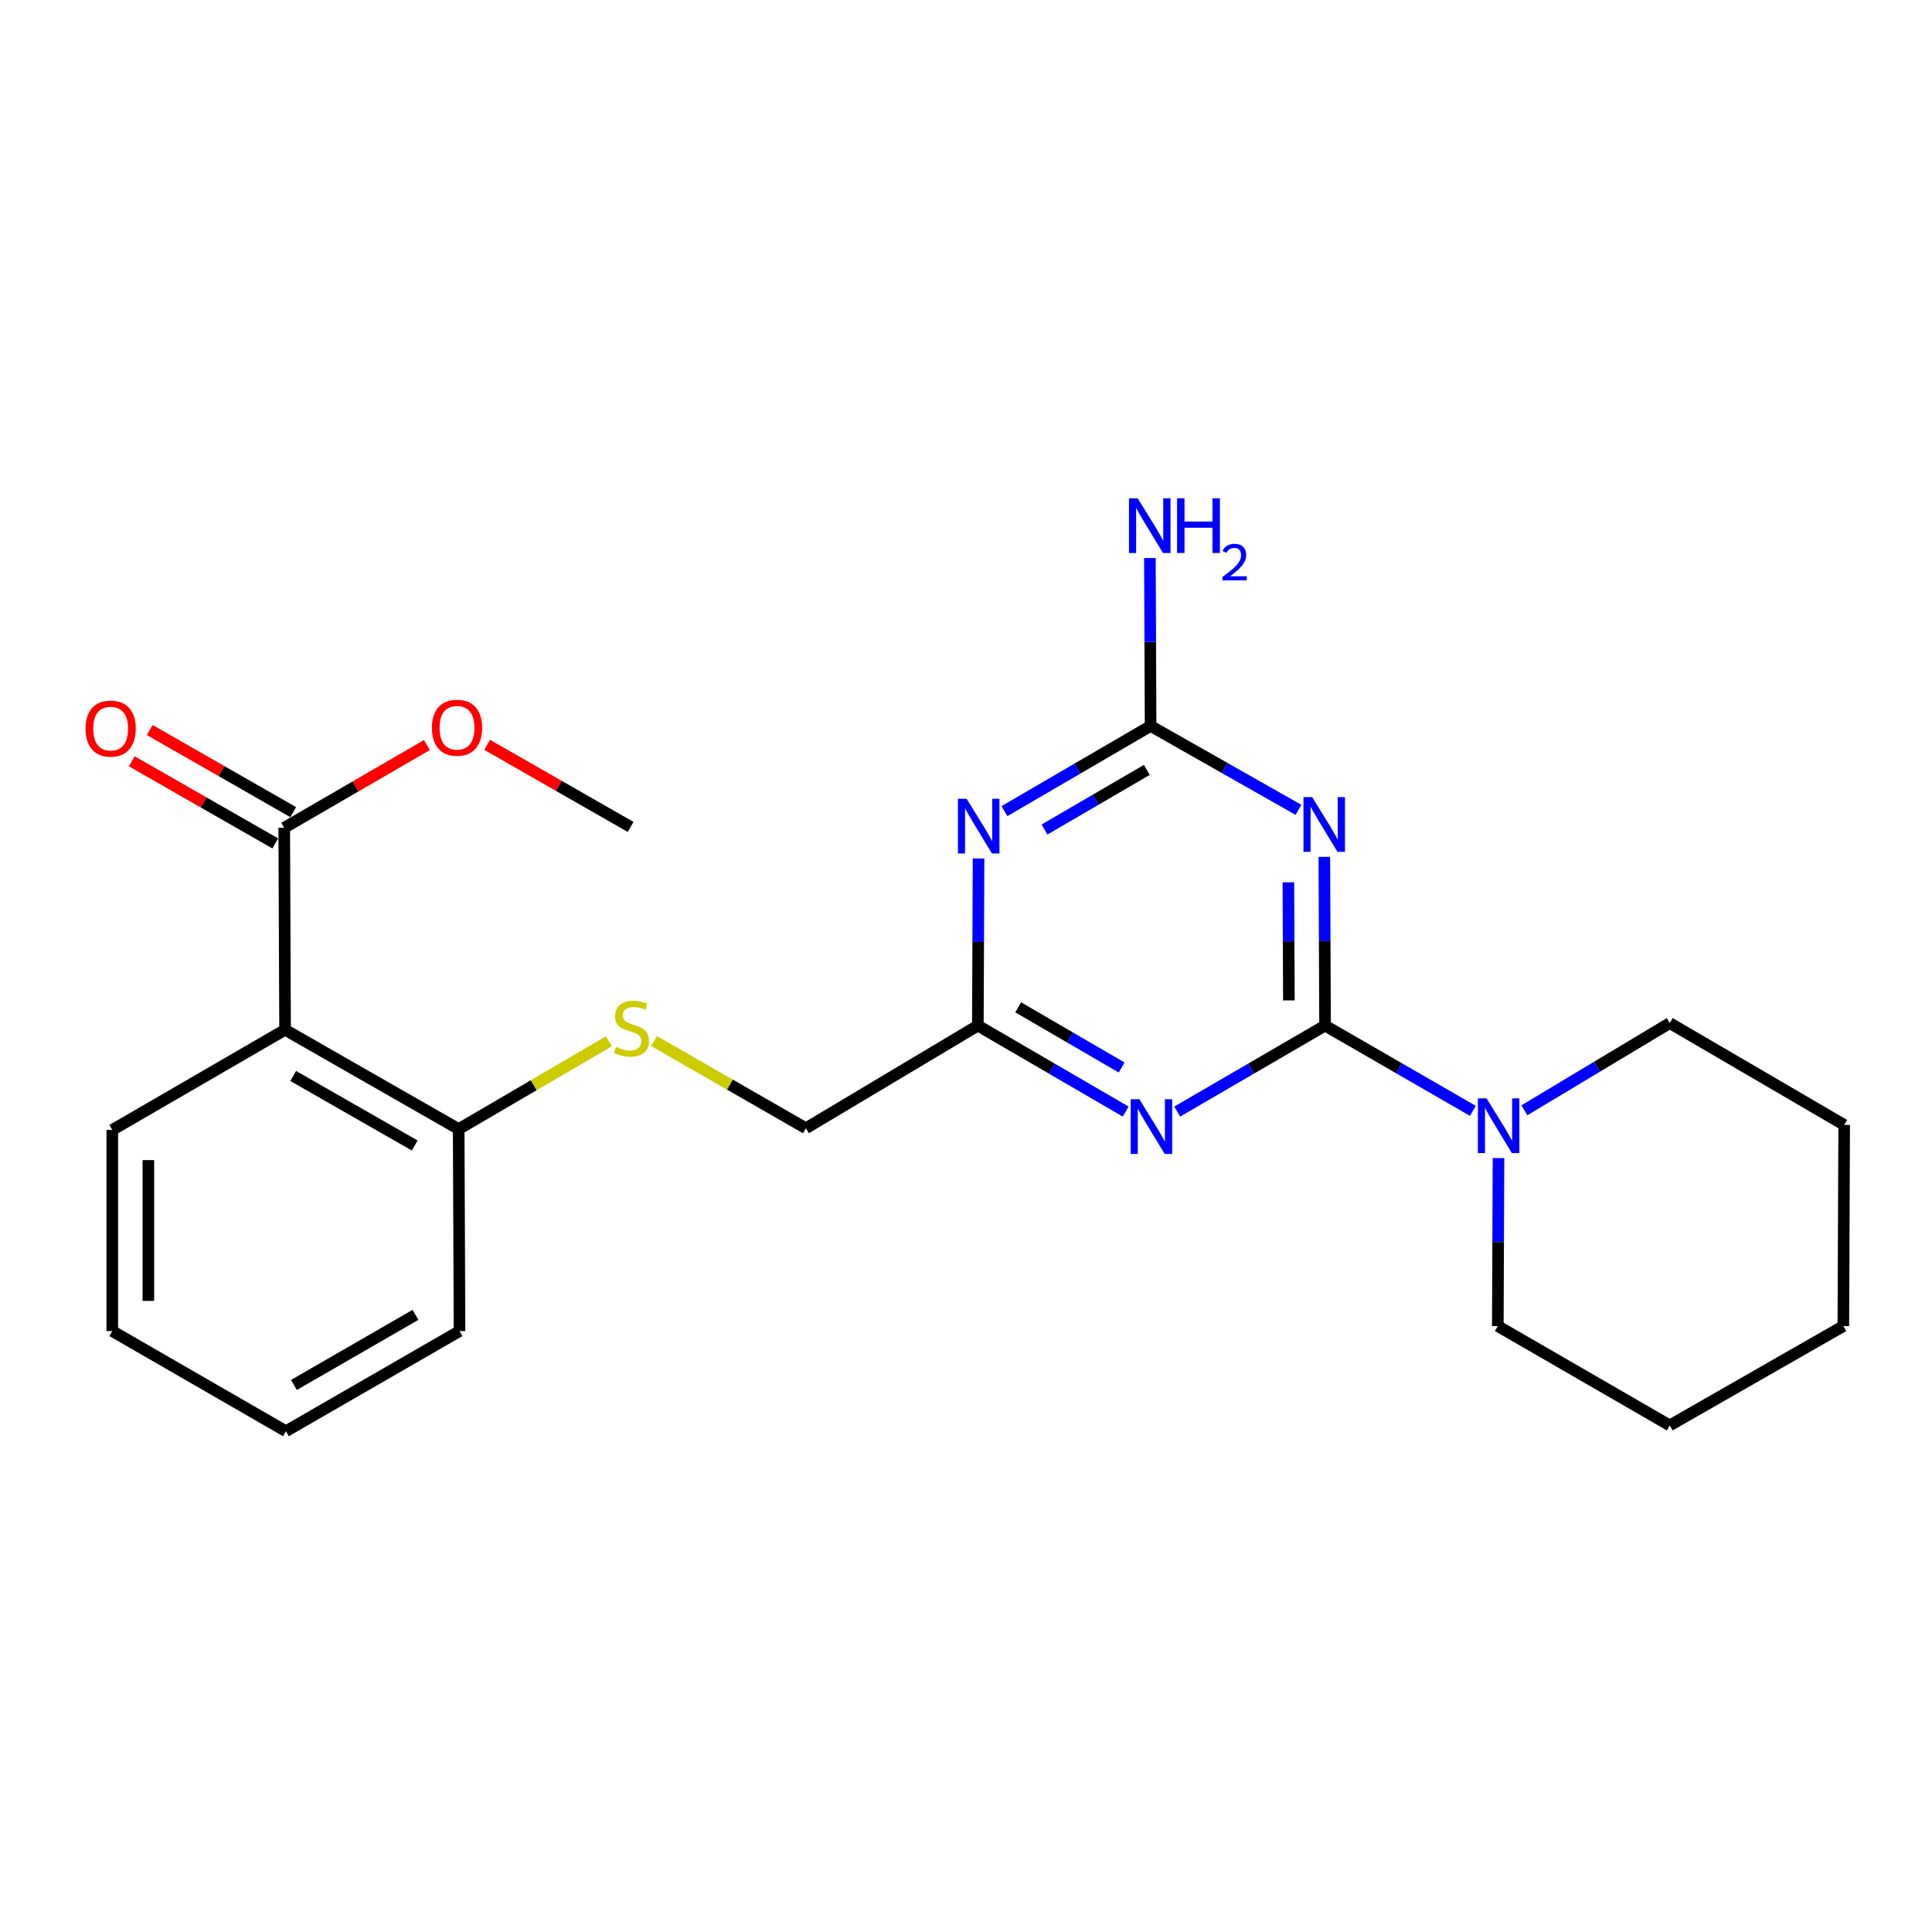 <?xml version='1.0' encoding='iso-8859-1'?>
<svg version='1.1' baseProfile='full'
              xmlns='http://www.w3.org/2000/svg'
                      xmlns:rdkit='http://www.rdkit.org/xml'
                      xmlns:xlink='http://www.w3.org/1999/xlink'
                  xml:space='preserve'
width='1000px' height='1000px' viewBox='0 0 1000 1000'>
<!-- END OF HEADER -->
<rect style='opacity:1.0;fill:#FFFFFF;stroke:none' width='1000' height='1000' x='0' y='0'> </rect>
<path class='bond-0' d='M 685.842,530.839 L 685.664,487.171' style='fill:none;fill-rule:evenodd;stroke:#000000;stroke-width:6px;stroke-linecap:butt;stroke-linejoin:miter;stroke-opacity:1' />
<path class='bond-0' d='M 685.664,487.171 L 685.485,443.504' style='fill:none;fill-rule:evenodd;stroke:#0000FF;stroke-width:6px;stroke-linecap:butt;stroke-linejoin:miter;stroke-opacity:1' />
<path class='bond-0' d='M 667.12,517.815 L 666.995,487.248' style='fill:none;fill-rule:evenodd;stroke:#000000;stroke-width:6px;stroke-linecap:butt;stroke-linejoin:miter;stroke-opacity:1' />
<path class='bond-0' d='M 666.995,487.248 L 666.871,456.68' style='fill:none;fill-rule:evenodd;stroke:#0000FF;stroke-width:6px;stroke-linecap:butt;stroke-linejoin:miter;stroke-opacity:1' />
<path class='bond-1' d='M 685.842,530.839 L 647.583,553.096' style='fill:none;fill-rule:evenodd;stroke:#000000;stroke-width:6px;stroke-linecap:butt;stroke-linejoin:miter;stroke-opacity:1' />
<path class='bond-1' d='M 647.583,553.096 L 609.323,575.352' style='fill:none;fill-rule:evenodd;stroke:#0000FF;stroke-width:6px;stroke-linecap:butt;stroke-linejoin:miter;stroke-opacity:1' />
<path class='bond-6' d='M 685.842,530.839 L 724.099,552.911' style='fill:none;fill-rule:evenodd;stroke:#000000;stroke-width:6px;stroke-linecap:butt;stroke-linejoin:miter;stroke-opacity:1' />
<path class='bond-6' d='M 724.099,552.911 L 762.357,574.983' style='fill:none;fill-rule:evenodd;stroke:#0000FF;stroke-width:6px;stroke-linecap:butt;stroke-linejoin:miter;stroke-opacity:1' />
<path class='bond-3' d='M 672.094,419.182 L 633.821,397.469' style='fill:none;fill-rule:evenodd;stroke:#0000FF;stroke-width:6px;stroke-linecap:butt;stroke-linejoin:miter;stroke-opacity:1' />
<path class='bond-3' d='M 633.821,397.469 L 595.548,375.755' style='fill:none;fill-rule:evenodd;stroke:#000000;stroke-width:6px;stroke-linecap:butt;stroke-linejoin:miter;stroke-opacity:1' />
<path class='bond-4' d='M 582.645,575.351 L 544.391,553.095' style='fill:none;fill-rule:evenodd;stroke:#0000FF;stroke-width:6px;stroke-linecap:butt;stroke-linejoin:miter;stroke-opacity:1' />
<path class='bond-4' d='M 544.391,553.095 L 506.136,530.839' style='fill:none;fill-rule:evenodd;stroke:#000000;stroke-width:6px;stroke-linecap:butt;stroke-linejoin:miter;stroke-opacity:1' />
<path class='bond-4' d='M 580.557,552.538 L 553.779,536.959' style='fill:none;fill-rule:evenodd;stroke:#0000FF;stroke-width:6px;stroke-linecap:butt;stroke-linejoin:miter;stroke-opacity:1' />
<path class='bond-4' d='M 553.779,536.959 L 527.001,521.38' style='fill:none;fill-rule:evenodd;stroke:#000000;stroke-width:6px;stroke-linecap:butt;stroke-linejoin:miter;stroke-opacity:1' />
<path class='bond-2' d='M 506.501,444.343 L 506.319,487.591' style='fill:none;fill-rule:evenodd;stroke:#0000FF;stroke-width:6px;stroke-linecap:butt;stroke-linejoin:miter;stroke-opacity:1' />
<path class='bond-2' d='M 506.319,487.591 L 506.136,530.839' style='fill:none;fill-rule:evenodd;stroke:#000000;stroke-width:6px;stroke-linecap:butt;stroke-linejoin:miter;stroke-opacity:1' />
<path class='bond-24' d='M 519.886,419.844 L 557.717,397.799' style='fill:none;fill-rule:evenodd;stroke:#0000FF;stroke-width:6px;stroke-linecap:butt;stroke-linejoin:miter;stroke-opacity:1' />
<path class='bond-24' d='M 557.717,397.799 L 595.548,375.755' style='fill:none;fill-rule:evenodd;stroke:#000000;stroke-width:6px;stroke-linecap:butt;stroke-linejoin:miter;stroke-opacity:1' />
<path class='bond-24' d='M 540.635,429.36 L 567.116,413.929' style='fill:none;fill-rule:evenodd;stroke:#0000FF;stroke-width:6px;stroke-linecap:butt;stroke-linejoin:miter;stroke-opacity:1' />
<path class='bond-24' d='M 567.116,413.929 L 593.598,398.498' style='fill:none;fill-rule:evenodd;stroke:#000000;stroke-width:6px;stroke-linecap:butt;stroke-linejoin:miter;stroke-opacity:1' />
<path class='bond-12' d='M 595.548,375.755 L 595.366,332.29' style='fill:none;fill-rule:evenodd;stroke:#000000;stroke-width:6px;stroke-linecap:butt;stroke-linejoin:miter;stroke-opacity:1' />
<path class='bond-12' d='M 595.366,332.29 L 595.183,288.824' style='fill:none;fill-rule:evenodd;stroke:#0000FF;stroke-width:6px;stroke-linecap:butt;stroke-linejoin:miter;stroke-opacity:1' />
<path class='bond-11' d='M 506.136,530.839 L 417.129,583.983' style='fill:none;fill-rule:evenodd;stroke:#000000;stroke-width:6px;stroke-linecap:butt;stroke-linejoin:miter;stroke-opacity:1' />
<path class='bond-5' d='M 147.554,533.007 L 237.412,584.418' style='fill:none;fill-rule:evenodd;stroke:#000000;stroke-width:6px;stroke-linecap:butt;stroke-linejoin:miter;stroke-opacity:1' />
<path class='bond-5' d='M 151.762,556.923 L 214.663,592.91' style='fill:none;fill-rule:evenodd;stroke:#000000;stroke-width:6px;stroke-linecap:butt;stroke-linejoin:miter;stroke-opacity:1' />
<path class='bond-7' d='M 147.554,533.007 L 147.119,428.452' style='fill:none;fill-rule:evenodd;stroke:#000000;stroke-width:6px;stroke-linecap:butt;stroke-linejoin:miter;stroke-opacity:1' />
<path class='bond-14' d='M 147.554,533.007 L 58.121,584.854' style='fill:none;fill-rule:evenodd;stroke:#000000;stroke-width:6px;stroke-linecap:butt;stroke-linejoin:miter;stroke-opacity:1' />
<path class='bond-15' d='M 775.621,599.428 L 775.443,642.899' style='fill:none;fill-rule:evenodd;stroke:#0000FF;stroke-width:6px;stroke-linecap:butt;stroke-linejoin:miter;stroke-opacity:1' />
<path class='bond-15' d='M 775.443,642.899 L 775.265,686.369' style='fill:none;fill-rule:evenodd;stroke:#000000;stroke-width:6px;stroke-linecap:butt;stroke-linejoin:miter;stroke-opacity:1' />
<path class='bond-16' d='M 789.012,574.684 L 826.637,552.113' style='fill:none;fill-rule:evenodd;stroke:#0000FF;stroke-width:6px;stroke-linecap:butt;stroke-linejoin:miter;stroke-opacity:1' />
<path class='bond-16' d='M 826.637,552.113 L 864.262,529.543' style='fill:none;fill-rule:evenodd;stroke:#000000;stroke-width:6px;stroke-linecap:butt;stroke-linejoin:miter;stroke-opacity:1' />
<path class='bond-10' d='M 151.754,420.351 L 114.624,399.105' style='fill:none;fill-rule:evenodd;stroke:#000000;stroke-width:6px;stroke-linecap:butt;stroke-linejoin:miter;stroke-opacity:1' />
<path class='bond-10' d='M 114.624,399.105 L 77.495,377.859' style='fill:none;fill-rule:evenodd;stroke:#FF0000;stroke-width:6px;stroke-linecap:butt;stroke-linejoin:miter;stroke-opacity:1' />
<path class='bond-10' d='M 142.483,436.554 L 105.353,415.308' style='fill:none;fill-rule:evenodd;stroke:#000000;stroke-width:6px;stroke-linecap:butt;stroke-linejoin:miter;stroke-opacity:1' />
<path class='bond-10' d='M 105.353,415.308 L 68.223,394.062' style='fill:none;fill-rule:evenodd;stroke:#FF0000;stroke-width:6px;stroke-linecap:butt;stroke-linejoin:miter;stroke-opacity:1' />
<path class='bond-13' d='M 147.119,428.452 L 184.043,407.046' style='fill:none;fill-rule:evenodd;stroke:#000000;stroke-width:6px;stroke-linecap:butt;stroke-linejoin:miter;stroke-opacity:1' />
<path class='bond-13' d='M 184.043,407.046 L 220.967,385.64' style='fill:none;fill-rule:evenodd;stroke:#FF0000;stroke-width:6px;stroke-linecap:butt;stroke-linejoin:miter;stroke-opacity:1' />
<path class='bond-8' d='M 237.412,584.418 L 276.289,561.688' style='fill:none;fill-rule:evenodd;stroke:#000000;stroke-width:6px;stroke-linecap:butt;stroke-linejoin:miter;stroke-opacity:1' />
<path class='bond-8' d='M 276.289,561.688 L 315.165,538.959' style='fill:none;fill-rule:evenodd;stroke:#CCCC00;stroke-width:6px;stroke-linecap:butt;stroke-linejoin:miter;stroke-opacity:1' />
<path class='bond-17' d='M 237.412,584.418 L 237.848,688.962' style='fill:none;fill-rule:evenodd;stroke:#000000;stroke-width:6px;stroke-linecap:butt;stroke-linejoin:miter;stroke-opacity:1' />
<path class='bond-9' d='M 338.518,538.844 L 377.823,561.413' style='fill:none;fill-rule:evenodd;stroke:#CCCC00;stroke-width:6px;stroke-linecap:butt;stroke-linejoin:miter;stroke-opacity:1' />
<path class='bond-9' d='M 377.823,561.413 L 417.129,583.983' style='fill:none;fill-rule:evenodd;stroke:#000000;stroke-width:6px;stroke-linecap:butt;stroke-linejoin:miter;stroke-opacity:1' />
<path class='bond-18' d='M 252.14,385.524 L 289.275,406.771' style='fill:none;fill-rule:evenodd;stroke:#FF0000;stroke-width:6px;stroke-linecap:butt;stroke-linejoin:miter;stroke-opacity:1' />
<path class='bond-18' d='M 289.275,406.771 L 326.41,428.017' style='fill:none;fill-rule:evenodd;stroke:#000000;stroke-width:6px;stroke-linecap:butt;stroke-linejoin:miter;stroke-opacity:1' />
<path class='bond-26' d='M 58.121,584.854 L 58.121,688.962' style='fill:none;fill-rule:evenodd;stroke:#000000;stroke-width:6px;stroke-linecap:butt;stroke-linejoin:miter;stroke-opacity:1' />
<path class='bond-26' d='M 76.79,600.47 L 76.79,673.346' style='fill:none;fill-rule:evenodd;stroke:#000000;stroke-width:6px;stroke-linecap:butt;stroke-linejoin:miter;stroke-opacity:1' />
<path class='bond-21' d='M 775.265,686.369 L 864.262,737.791' style='fill:none;fill-rule:evenodd;stroke:#000000;stroke-width:6px;stroke-linecap:butt;stroke-linejoin:miter;stroke-opacity:1' />
<path class='bond-20' d='M 864.262,529.543 L 954.545,582.251' style='fill:none;fill-rule:evenodd;stroke:#000000;stroke-width:6px;stroke-linecap:butt;stroke-linejoin:miter;stroke-opacity:1' />
<path class='bond-22' d='M 237.848,688.962 L 147.99,740.799' style='fill:none;fill-rule:evenodd;stroke:#000000;stroke-width:6px;stroke-linecap:butt;stroke-linejoin:miter;stroke-opacity:1' />
<path class='bond-22' d='M 215.041,680.567 L 152.14,716.852' style='fill:none;fill-rule:evenodd;stroke:#000000;stroke-width:6px;stroke-linecap:butt;stroke-linejoin:miter;stroke-opacity:1' />
<path class='bond-19' d='M 58.121,688.962 L 147.99,740.799' style='fill:none;fill-rule:evenodd;stroke:#000000;stroke-width:6px;stroke-linecap:butt;stroke-linejoin:miter;stroke-opacity:1' />
<path class='bond-23' d='M 954.545,582.251 L 954.11,686.369' style='fill:none;fill-rule:evenodd;stroke:#000000;stroke-width:6px;stroke-linecap:butt;stroke-linejoin:miter;stroke-opacity:1' />
<path class='bond-25' d='M 864.262,737.791 L 954.11,686.369' style='fill:none;fill-rule:evenodd;stroke:#000000;stroke-width:6px;stroke-linecap:butt;stroke-linejoin:miter;stroke-opacity:1' />
<path  class='atom-1' d='M 679.157 412.581
L 688.437 427.581
Q 689.357 429.061, 690.837 431.741
Q 692.317 434.421, 692.397 434.581
L 692.397 412.581
L 696.157 412.581
L 696.157 440.901
L 692.277 440.901
L 682.317 424.501
Q 681.157 422.581, 679.917 420.381
Q 678.717 418.181, 678.357 417.501
L 678.357 440.901
L 674.677 440.901
L 674.677 412.581
L 679.157 412.581
' fill='#0000FF'/>
<path  class='atom-2' d='M 589.724 568.951
L 599.004 583.951
Q 599.924 585.431, 601.404 588.111
Q 602.884 590.791, 602.964 590.951
L 602.964 568.951
L 606.724 568.951
L 606.724 597.271
L 602.844 597.271
L 592.884 580.871
Q 591.724 578.951, 590.484 576.751
Q 589.284 574.551, 588.924 573.871
L 588.924 597.271
L 585.244 597.271
L 585.244 568.951
L 589.724 568.951
' fill='#0000FF'/>
<path  class='atom-3' d='M 500.312 413.442
L 509.592 428.442
Q 510.512 429.922, 511.992 432.602
Q 513.472 435.282, 513.552 435.442
L 513.552 413.442
L 517.312 413.442
L 517.312 441.762
L 513.432 441.762
L 503.472 425.362
Q 502.312 423.442, 501.072 421.242
Q 499.872 419.042, 499.512 418.362
L 499.512 441.762
L 495.832 441.762
L 495.832 413.442
L 500.312 413.442
' fill='#0000FF'/>
<path  class='atom-7' d='M 769.43 568.516
L 778.71 583.516
Q 779.63 584.996, 781.11 587.676
Q 782.59 590.356, 782.67 590.516
L 782.67 568.516
L 786.43 568.516
L 786.43 596.836
L 782.55 596.836
L 772.59 580.436
Q 771.43 578.516, 770.19 576.316
Q 768.99 574.116, 768.63 573.436
L 768.63 596.836
L 764.95 596.836
L 764.95 568.516
L 769.43 568.516
' fill='#0000FF'/>
<path  class='atom-10' d='M 318.835 541.856
Q 319.155 541.976, 320.475 542.536
Q 321.795 543.096, 323.235 543.456
Q 324.715 543.776, 326.155 543.776
Q 328.835 543.776, 330.395 542.496
Q 331.955 541.176, 331.955 538.896
Q 331.955 537.336, 331.155 536.376
Q 330.395 535.416, 329.195 534.896
Q 327.995 534.376, 325.995 533.776
Q 323.475 533.016, 321.955 532.296
Q 320.475 531.576, 319.395 530.056
Q 318.355 528.536, 318.355 525.976
Q 318.355 522.416, 320.755 520.216
Q 323.195 518.016, 327.995 518.016
Q 331.275 518.016, 334.995 519.576
L 334.075 522.656
Q 330.675 521.256, 328.115 521.256
Q 325.355 521.256, 323.835 522.416
Q 322.315 523.536, 322.355 525.496
Q 322.355 527.016, 323.115 527.936
Q 323.915 528.856, 325.035 529.376
Q 326.195 529.896, 328.115 530.496
Q 330.675 531.296, 332.195 532.096
Q 333.715 532.896, 334.795 534.536
Q 335.915 536.136, 335.915 538.896
Q 335.915 542.816, 333.275 544.936
Q 330.675 547.016, 326.315 547.016
Q 323.795 547.016, 321.875 546.456
Q 319.995 545.936, 317.755 545.016
L 318.835 541.856
' fill='#CCCC00'/>
<path  class='atom-11' d='M 44.271 377.121
Q 44.271 370.321, 47.631 366.521
Q 50.991 362.721, 57.271 362.721
Q 63.551 362.721, 66.911 366.521
Q 70.271 370.321, 70.271 377.121
Q 70.271 384.001, 66.871 387.921
Q 63.471 391.801, 57.271 391.801
Q 51.031 391.801, 47.631 387.921
Q 44.271 384.041, 44.271 377.121
M 57.271 388.601
Q 61.591 388.601, 63.911 385.721
Q 66.271 382.801, 66.271 377.121
Q 66.271 371.561, 63.911 368.761
Q 61.591 365.921, 57.271 365.921
Q 52.951 365.921, 50.591 368.721
Q 48.271 371.521, 48.271 377.121
Q 48.271 382.841, 50.591 385.721
Q 52.951 388.601, 57.271 388.601
' fill='#FF0000'/>
<path  class='atom-13' d='M 588.853 257.912
L 598.133 272.912
Q 599.053 274.392, 600.533 277.072
Q 602.013 279.752, 602.093 279.912
L 602.093 257.912
L 605.853 257.912
L 605.853 286.232
L 601.973 286.232
L 592.013 269.832
Q 590.853 267.912, 589.613 265.712
Q 588.413 263.512, 588.053 262.832
L 588.053 286.232
L 584.373 286.232
L 584.373 257.912
L 588.853 257.912
' fill='#0000FF'/>
<path  class='atom-13' d='M 609.253 257.912
L 613.093 257.912
L 613.093 269.952
L 627.573 269.952
L 627.573 257.912
L 631.413 257.912
L 631.413 286.232
L 627.573 286.232
L 627.573 273.152
L 613.093 273.152
L 613.093 286.232
L 609.253 286.232
L 609.253 257.912
' fill='#0000FF'/>
<path  class='atom-13' d='M 632.786 285.238
Q 633.472 283.469, 635.109 282.493
Q 636.746 281.489, 639.016 281.489
Q 641.841 281.489, 643.425 283.021
Q 645.009 284.552, 645.009 287.271
Q 645.009 290.043, 642.95 292.63
Q 640.917 295.217, 636.693 298.28
L 645.326 298.28
L 645.326 300.392
L 632.733 300.392
L 632.733 298.623
Q 636.218 296.141, 638.277 294.293
Q 640.362 292.445, 641.366 290.782
Q 642.369 289.119, 642.369 287.403
Q 642.369 285.608, 641.471 284.605
Q 640.574 283.601, 639.016 283.601
Q 637.511 283.601, 636.508 284.209
Q 635.505 284.816, 634.792 286.162
L 632.786 285.238
' fill='#0000FF'/>
<path  class='atom-14' d='M 223.551 376.686
Q 223.551 369.886, 226.911 366.086
Q 230.271 362.286, 236.551 362.286
Q 242.831 362.286, 246.191 366.086
Q 249.551 369.886, 249.551 376.686
Q 249.551 383.566, 246.151 387.486
Q 242.751 391.366, 236.551 391.366
Q 230.311 391.366, 226.911 387.486
Q 223.551 383.606, 223.551 376.686
M 236.551 388.166
Q 240.871 388.166, 243.191 385.286
Q 245.551 382.366, 245.551 376.686
Q 245.551 371.126, 243.191 368.326
Q 240.871 365.486, 236.551 365.486
Q 232.231 365.486, 229.871 368.286
Q 227.551 371.086, 227.551 376.686
Q 227.551 382.406, 229.871 385.286
Q 232.231 388.166, 236.551 388.166
' fill='#FF0000'/>
</svg>
